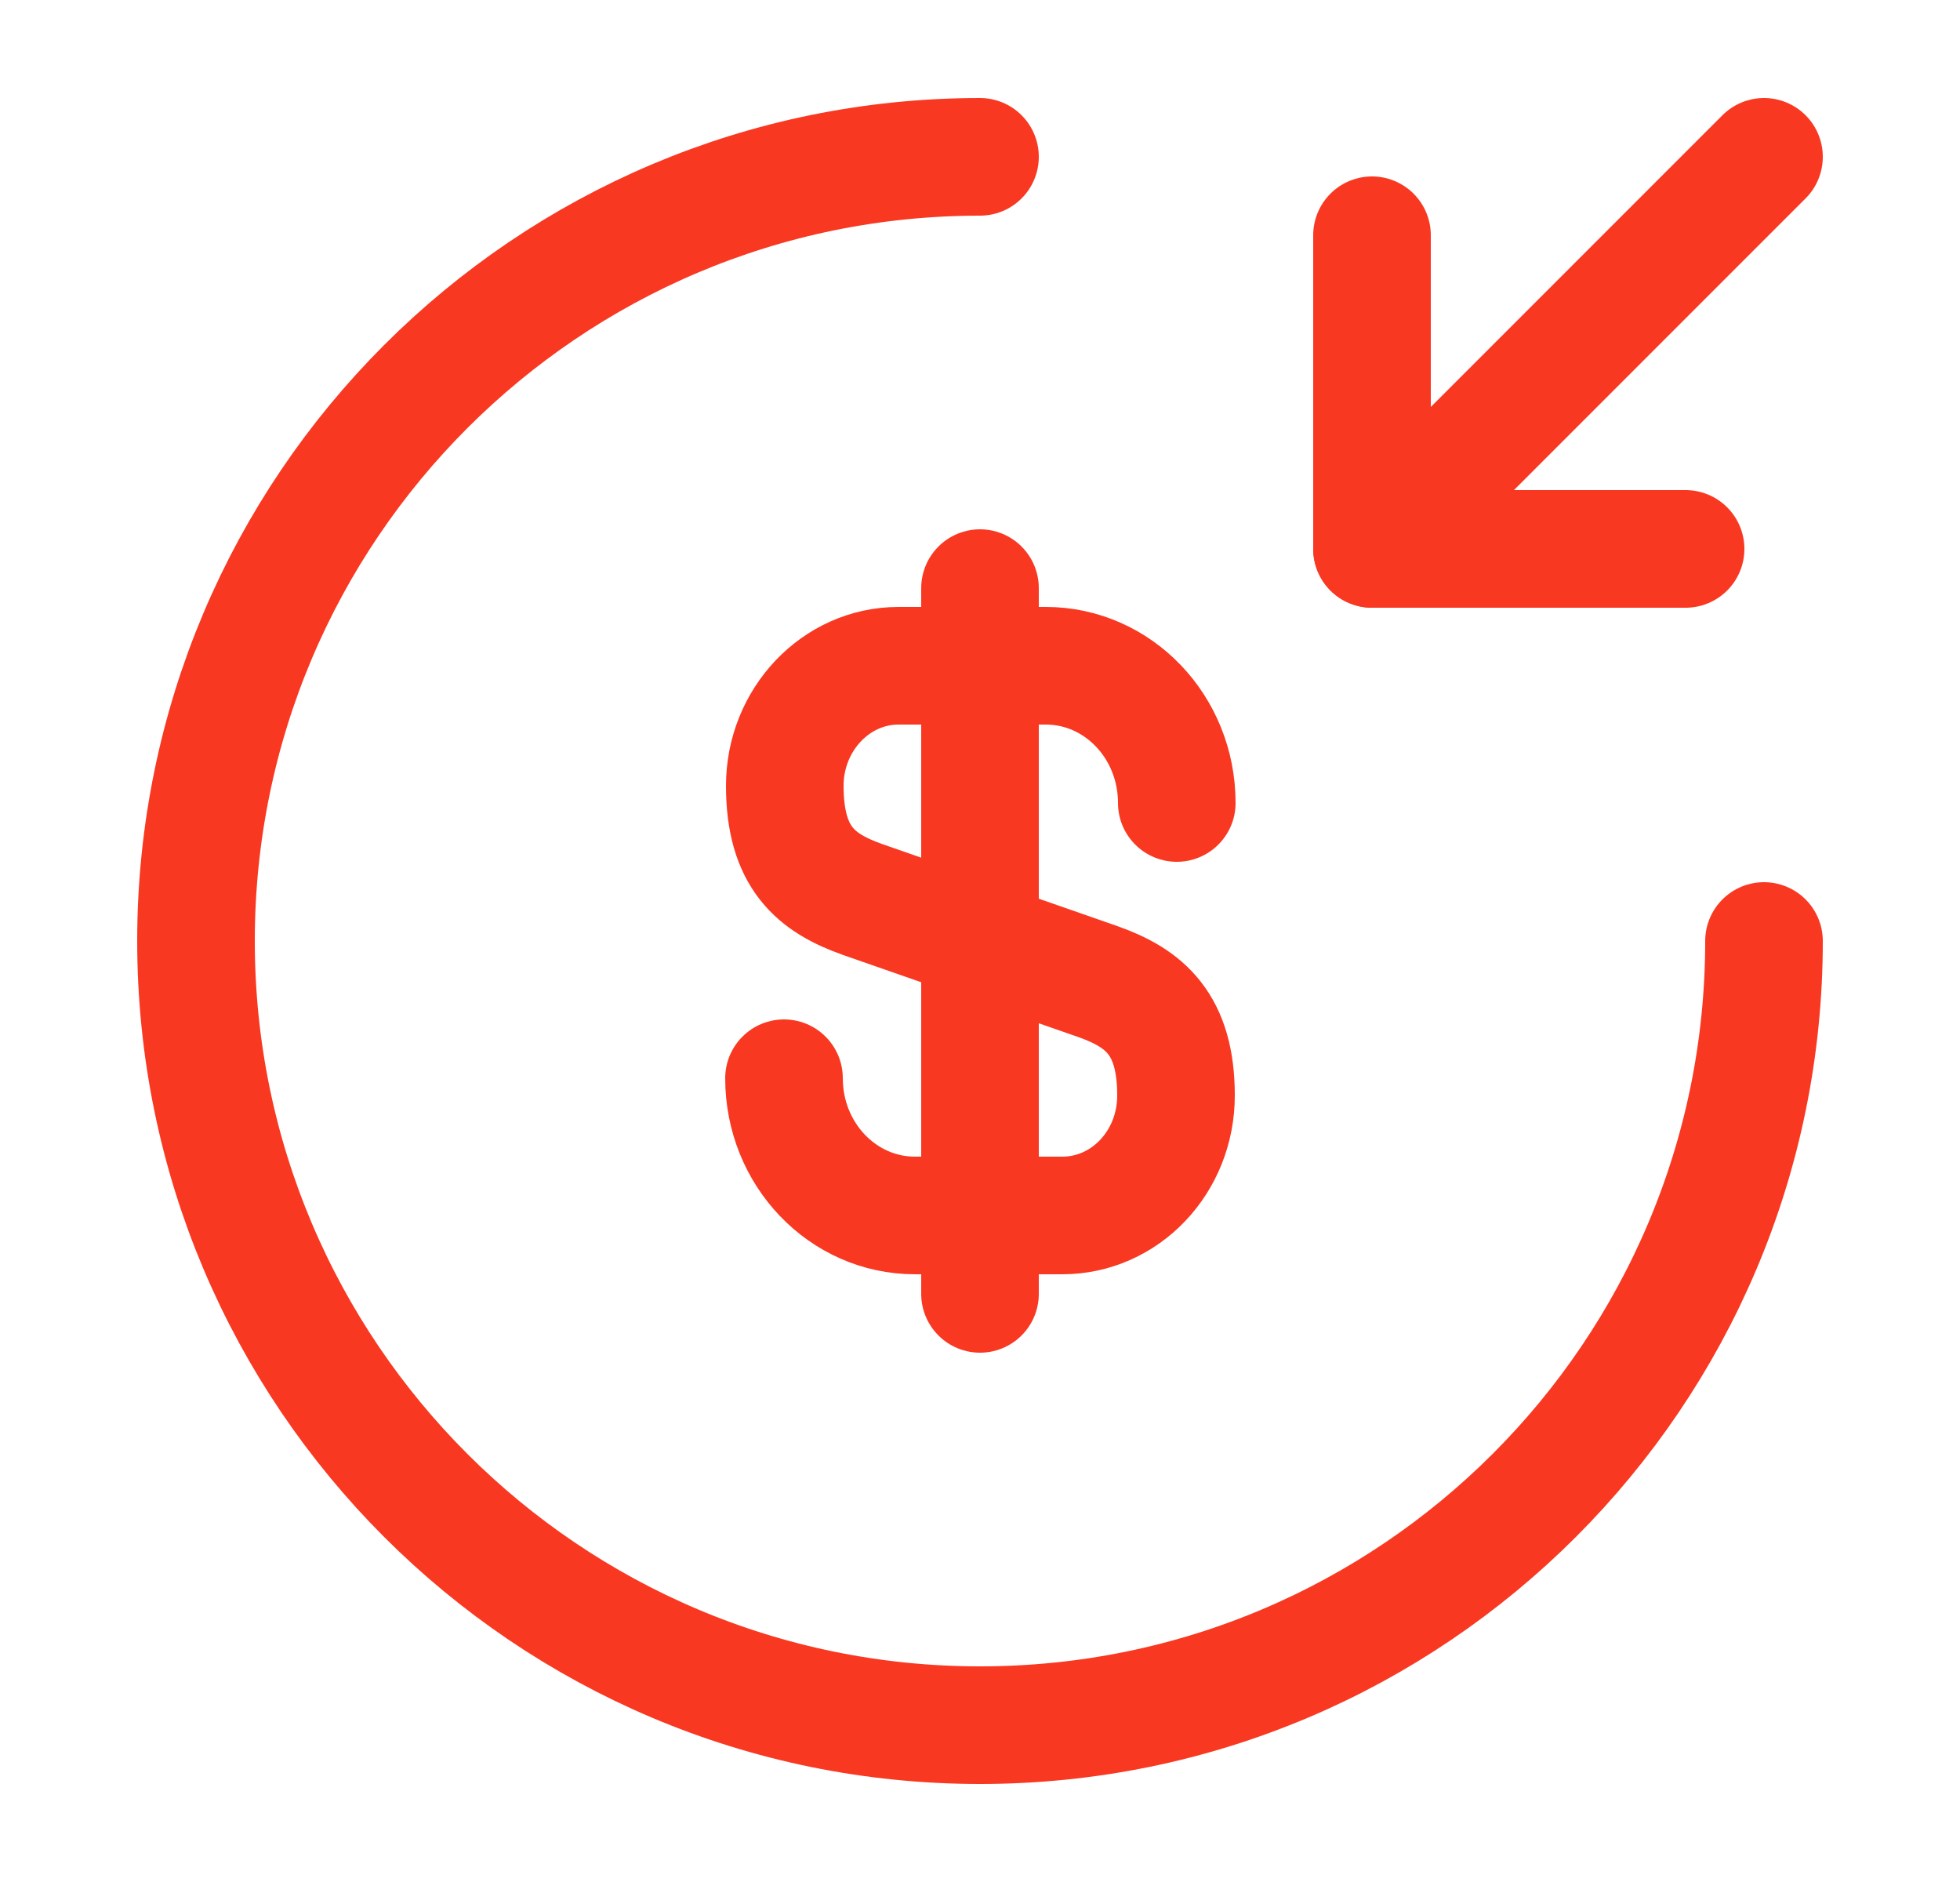 <svg width="25" height="24" viewBox="0 0 25 24" fill="none" xmlns="http://www.w3.org/2000/svg">
<path d="M10 13.75C10 14.72 10.75 15.5 11.67 15.5H13.55C14.35 15.5 15 14.82 15 13.97C15 13.06 14.6 12.73 14.01 12.52L11 11.47C10.41 11.26 10.01 10.94 10.01 10.02C10.01 9.18 10.66 8.49 11.46 8.49H13.34C14.26 8.49 15.01 9.27 15.01 10.24" stroke="#F93822" stroke-width="1.5" stroke-linecap="round" stroke-linejoin="round"/>
<path d="M12.5 7.5V16.5" stroke="#F93822" stroke-width="1.5" stroke-linecap="round" stroke-linejoin="round"/>
<path d="M22.5 12C22.5 17.52 18.02 22 12.5 22C6.98 22 2.5 17.52 2.5 12C2.5 6.48 6.98 2 12.5 2" stroke="#F93822" stroke-width="1.5" stroke-linecap="round" stroke-linejoin="round"/>
<path d="M17.5 3V7H21.5" stroke="#F93822" stroke-width="1.5" stroke-linecap="round" stroke-linejoin="round"/>
<path d="M22.5 2L17.5 7" stroke="#F93822" stroke-width="1.5" stroke-linecap="round" stroke-linejoin="round"/>
</svg>
